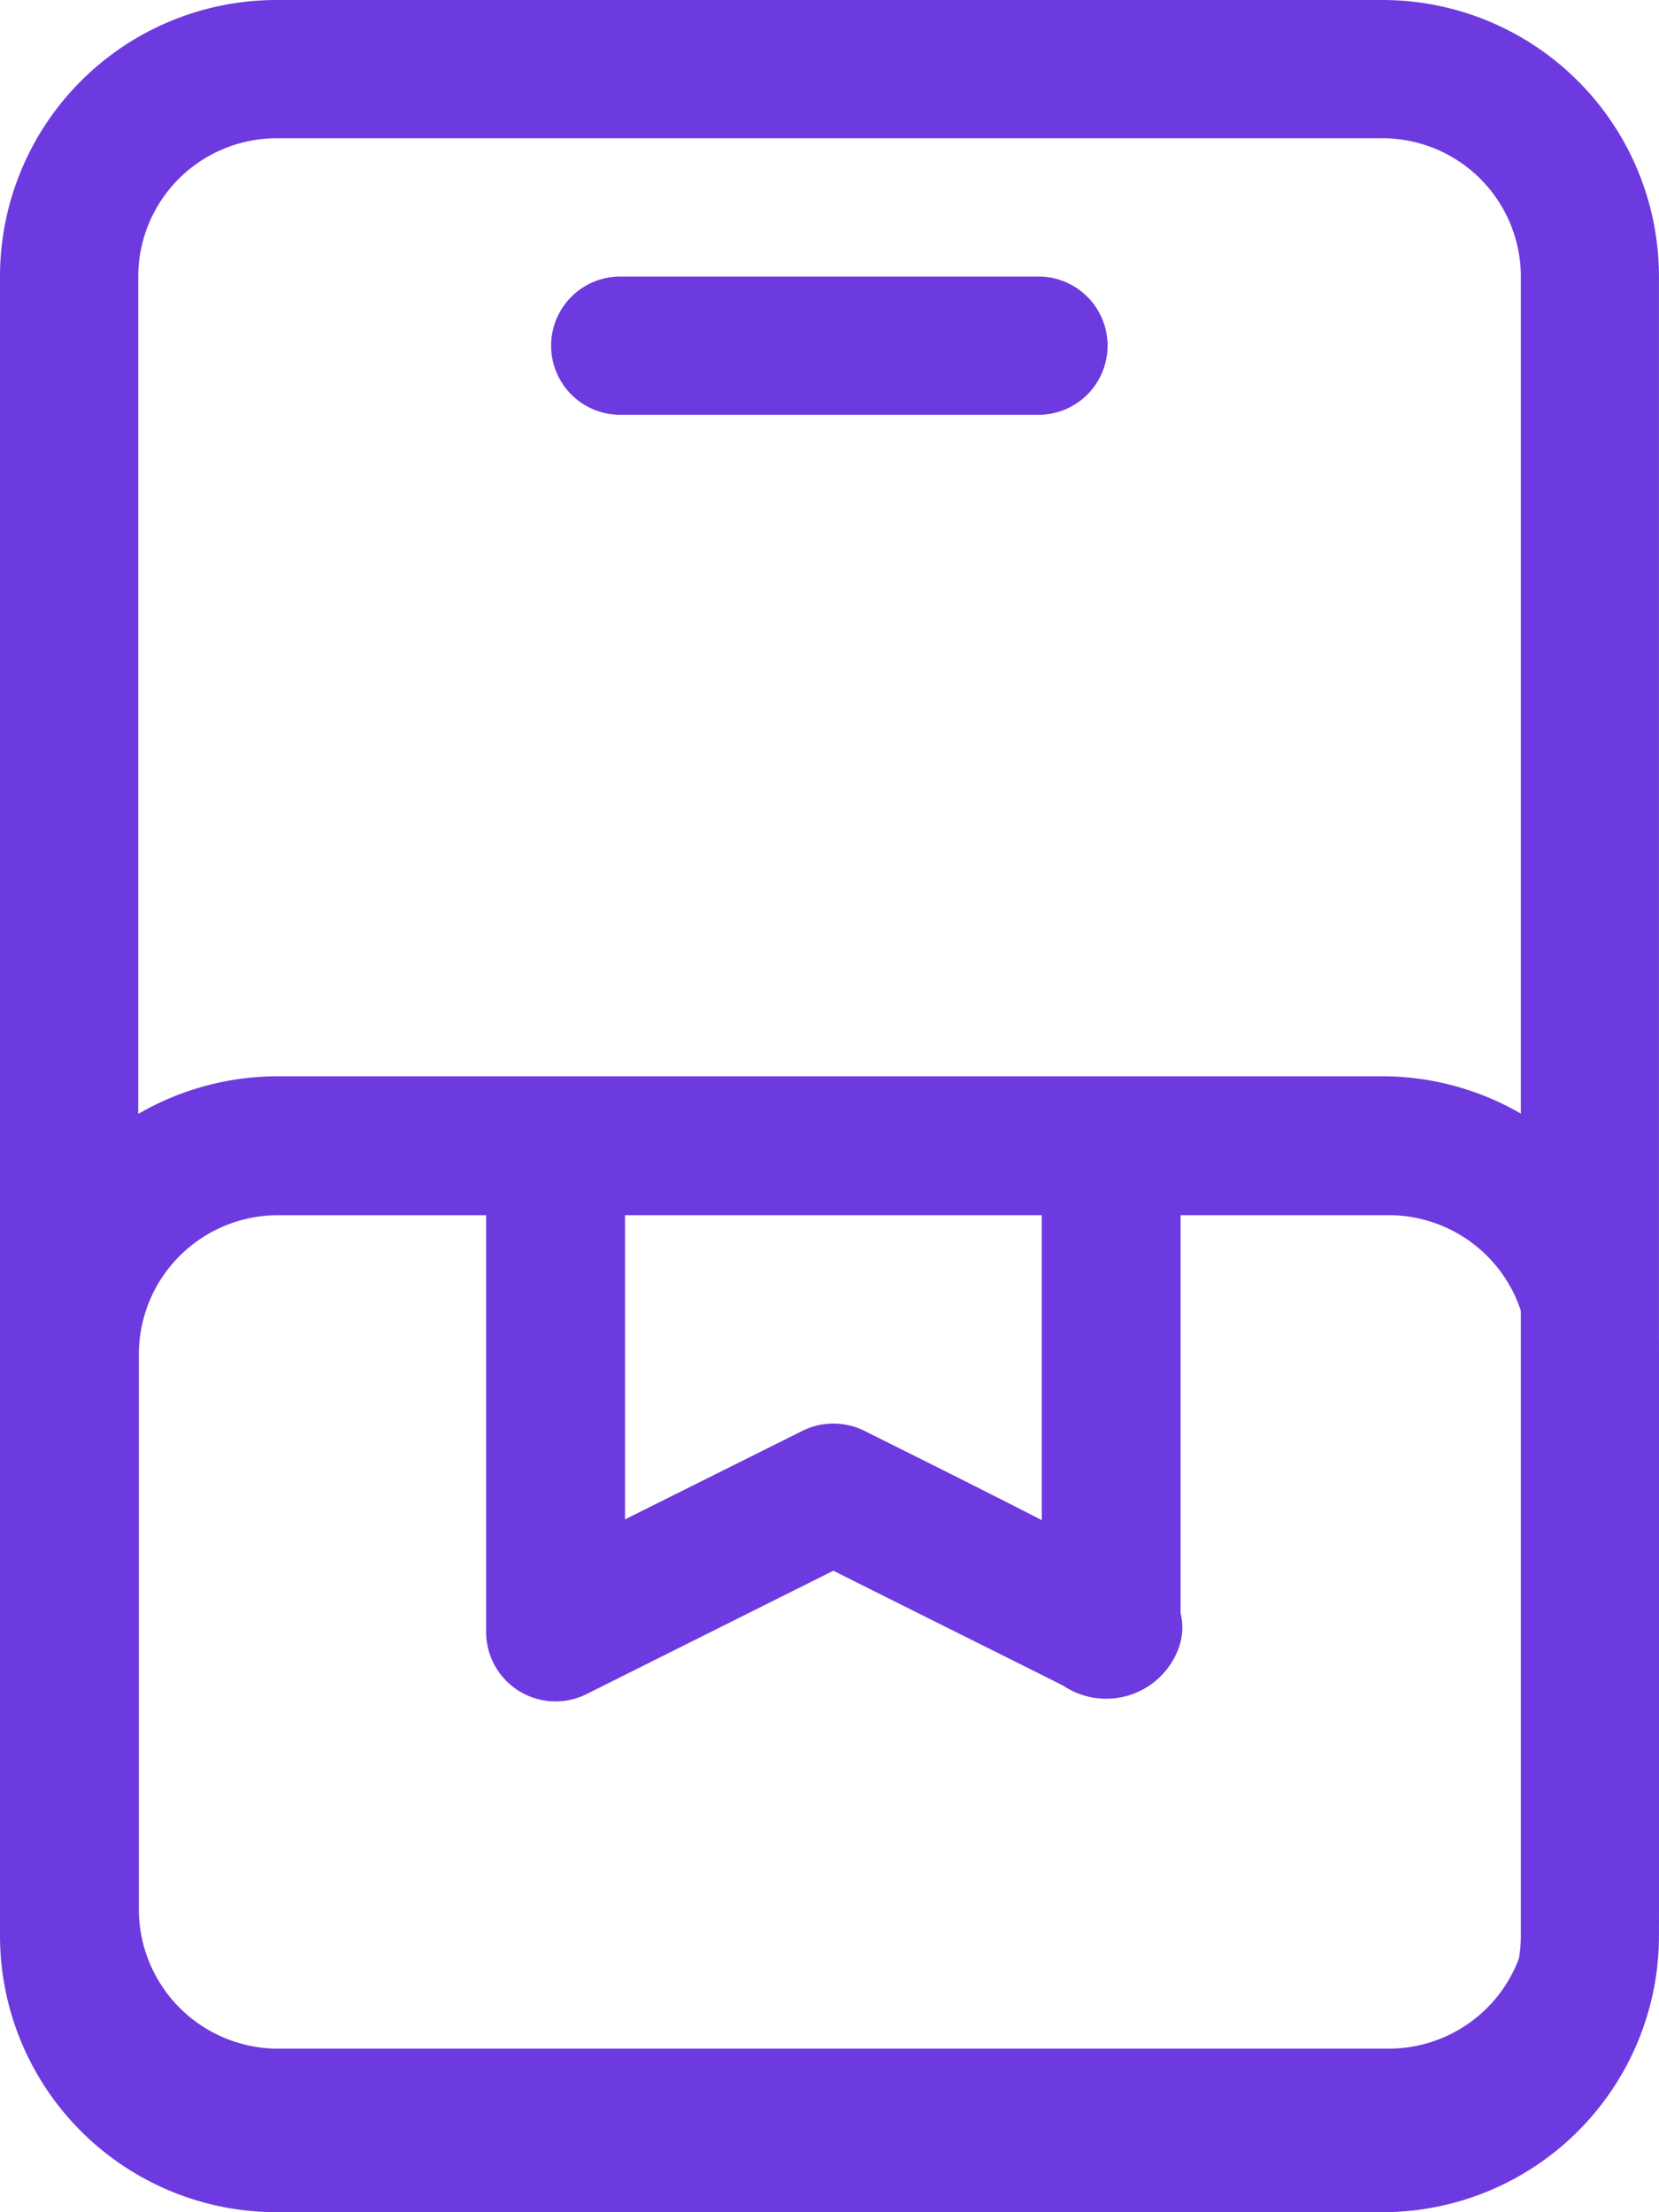 <?xml version="1.0" encoding="UTF-8"?>
<svg xmlns="http://www.w3.org/2000/svg" width="38.943" height="51.924" viewBox="0 0 38.943 51.924">
  <g id="Group_4487" data-name="Group 4487" transform="translate(-883.172 -832.967)">
    <path id="Path_2724" data-name="Path 2724" d="M18.466,26.084H44.458a6.443,6.443,0,0,0,6.429-6.521V6.521A6.5,6.5,0,0,0,44.458,0H18.466a6.523,6.523,0,0,0-6.52,6.521V19.563A6.526,6.526,0,0,0,18.466,26.084ZM26.617,3.26H36.4v7.158C35.354,9.88,34,9.2,32.238,8.323a1.632,1.632,0,0,0-1.458,0L26.617,10.4ZM15.206,6.521a3.265,3.265,0,0,1,3.26-3.26h4.891v9.781A1.63,1.63,0,0,0,25.716,14.5l5.792-2.895c1.382.694,4.347,2.171,5.4,2.7a1.81,1.81,0,0,0,2.706-.885,1.4,1.4,0,0,0,.045-.815V3.26H44.55a3.265,3.265,0,0,1,3.26,3.26V19.563a3.265,3.265,0,0,1-3.26,3.26H18.466a3.27,3.27,0,0,1-3.26-3.26Z" transform="translate(871.226 858.229)" fill="#6d3adf"></path>
    <path id="Path_2725" data-name="Path 2725" d="M32.452,0H6.49A6.49,6.49,0,0,0,0,6.49V45.433a6.49,6.49,0,0,0,6.49,6.49H32.452a6.49,6.49,0,0,0,6.49-6.49V6.49A6.493,6.493,0,0,0,32.452,0ZM35.7,45.433a3.25,3.25,0,0,1-3.245,3.245H6.49a3.25,3.25,0,0,1-3.245-3.245V6.49A3.25,3.25,0,0,1,6.49,3.245H32.452A3.25,3.25,0,0,1,35.7,6.49ZM14.6,9.736h9.736a1.623,1.623,0,1,0,0-3.245H14.6a1.623,1.623,0,1,0,0,3.245Z" transform="translate(883.172 832.967)" fill="#6d3adf"></path>
  </g>
</svg>
